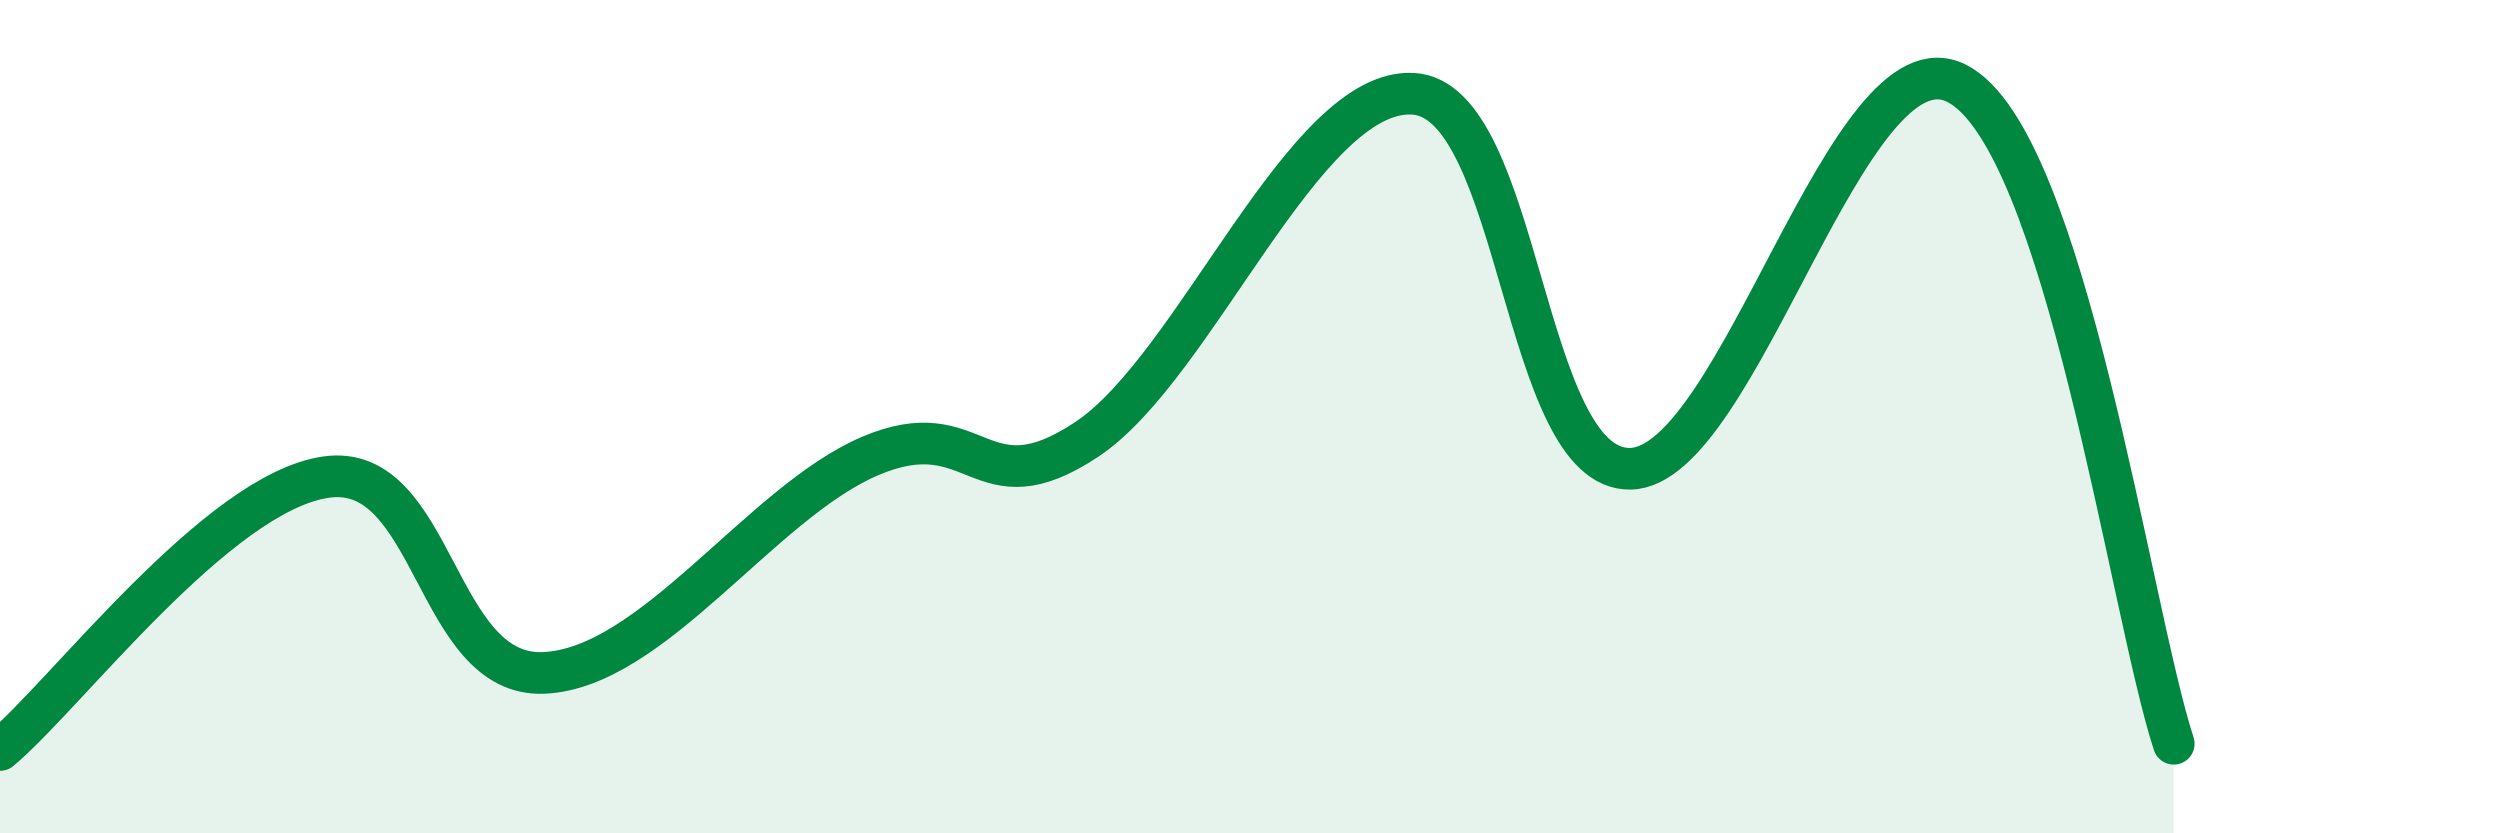 
    <svg width="60" height="20" viewBox="0 0 60 20" xmlns="http://www.w3.org/2000/svg">
      <path
        d="M 0,18 C 1.57,16.69 5.22,11.82 7.83,11.45 C 10.44,11.08 10.43,16.25 13.04,16.15 C 15.65,16.05 18.26,12.07 20.87,10.95 C 23.48,9.83 23.48,12.28 26.09,10.54 C 28.7,8.8 31.3,2.11 33.91,2.25 C 36.52,2.39 36.52,11.3 39.13,11.25 C 41.74,11.2 44.35,0.68 46.96,2 C 49.57,3.32 51.13,14.68 52.17,17.85L52.17 20L0 20Z"
        fill="#008740"
        opacity="0.1"
        stroke-linecap="round"
        stroke-linejoin="round"
      />
      <path
        d="M 0,18 C 1.57,16.69 5.22,11.82 7.83,11.45 C 10.44,11.08 10.43,16.25 13.04,16.15 C 15.65,16.05 18.26,12.07 20.87,10.95 C 23.48,9.83 23.48,12.28 26.09,10.54 C 28.7,8.8 31.3,2.11 33.91,2.25 C 36.52,2.39 36.52,11.3 39.13,11.25 C 41.74,11.2 44.35,0.68 46.96,2 C 49.57,3.32 51.13,14.68 52.17,17.85"
        stroke="#008740"
        stroke-width="1"
        fill="none"
        stroke-linecap="round"
        stroke-linejoin="round"
      />
    </svg>
  